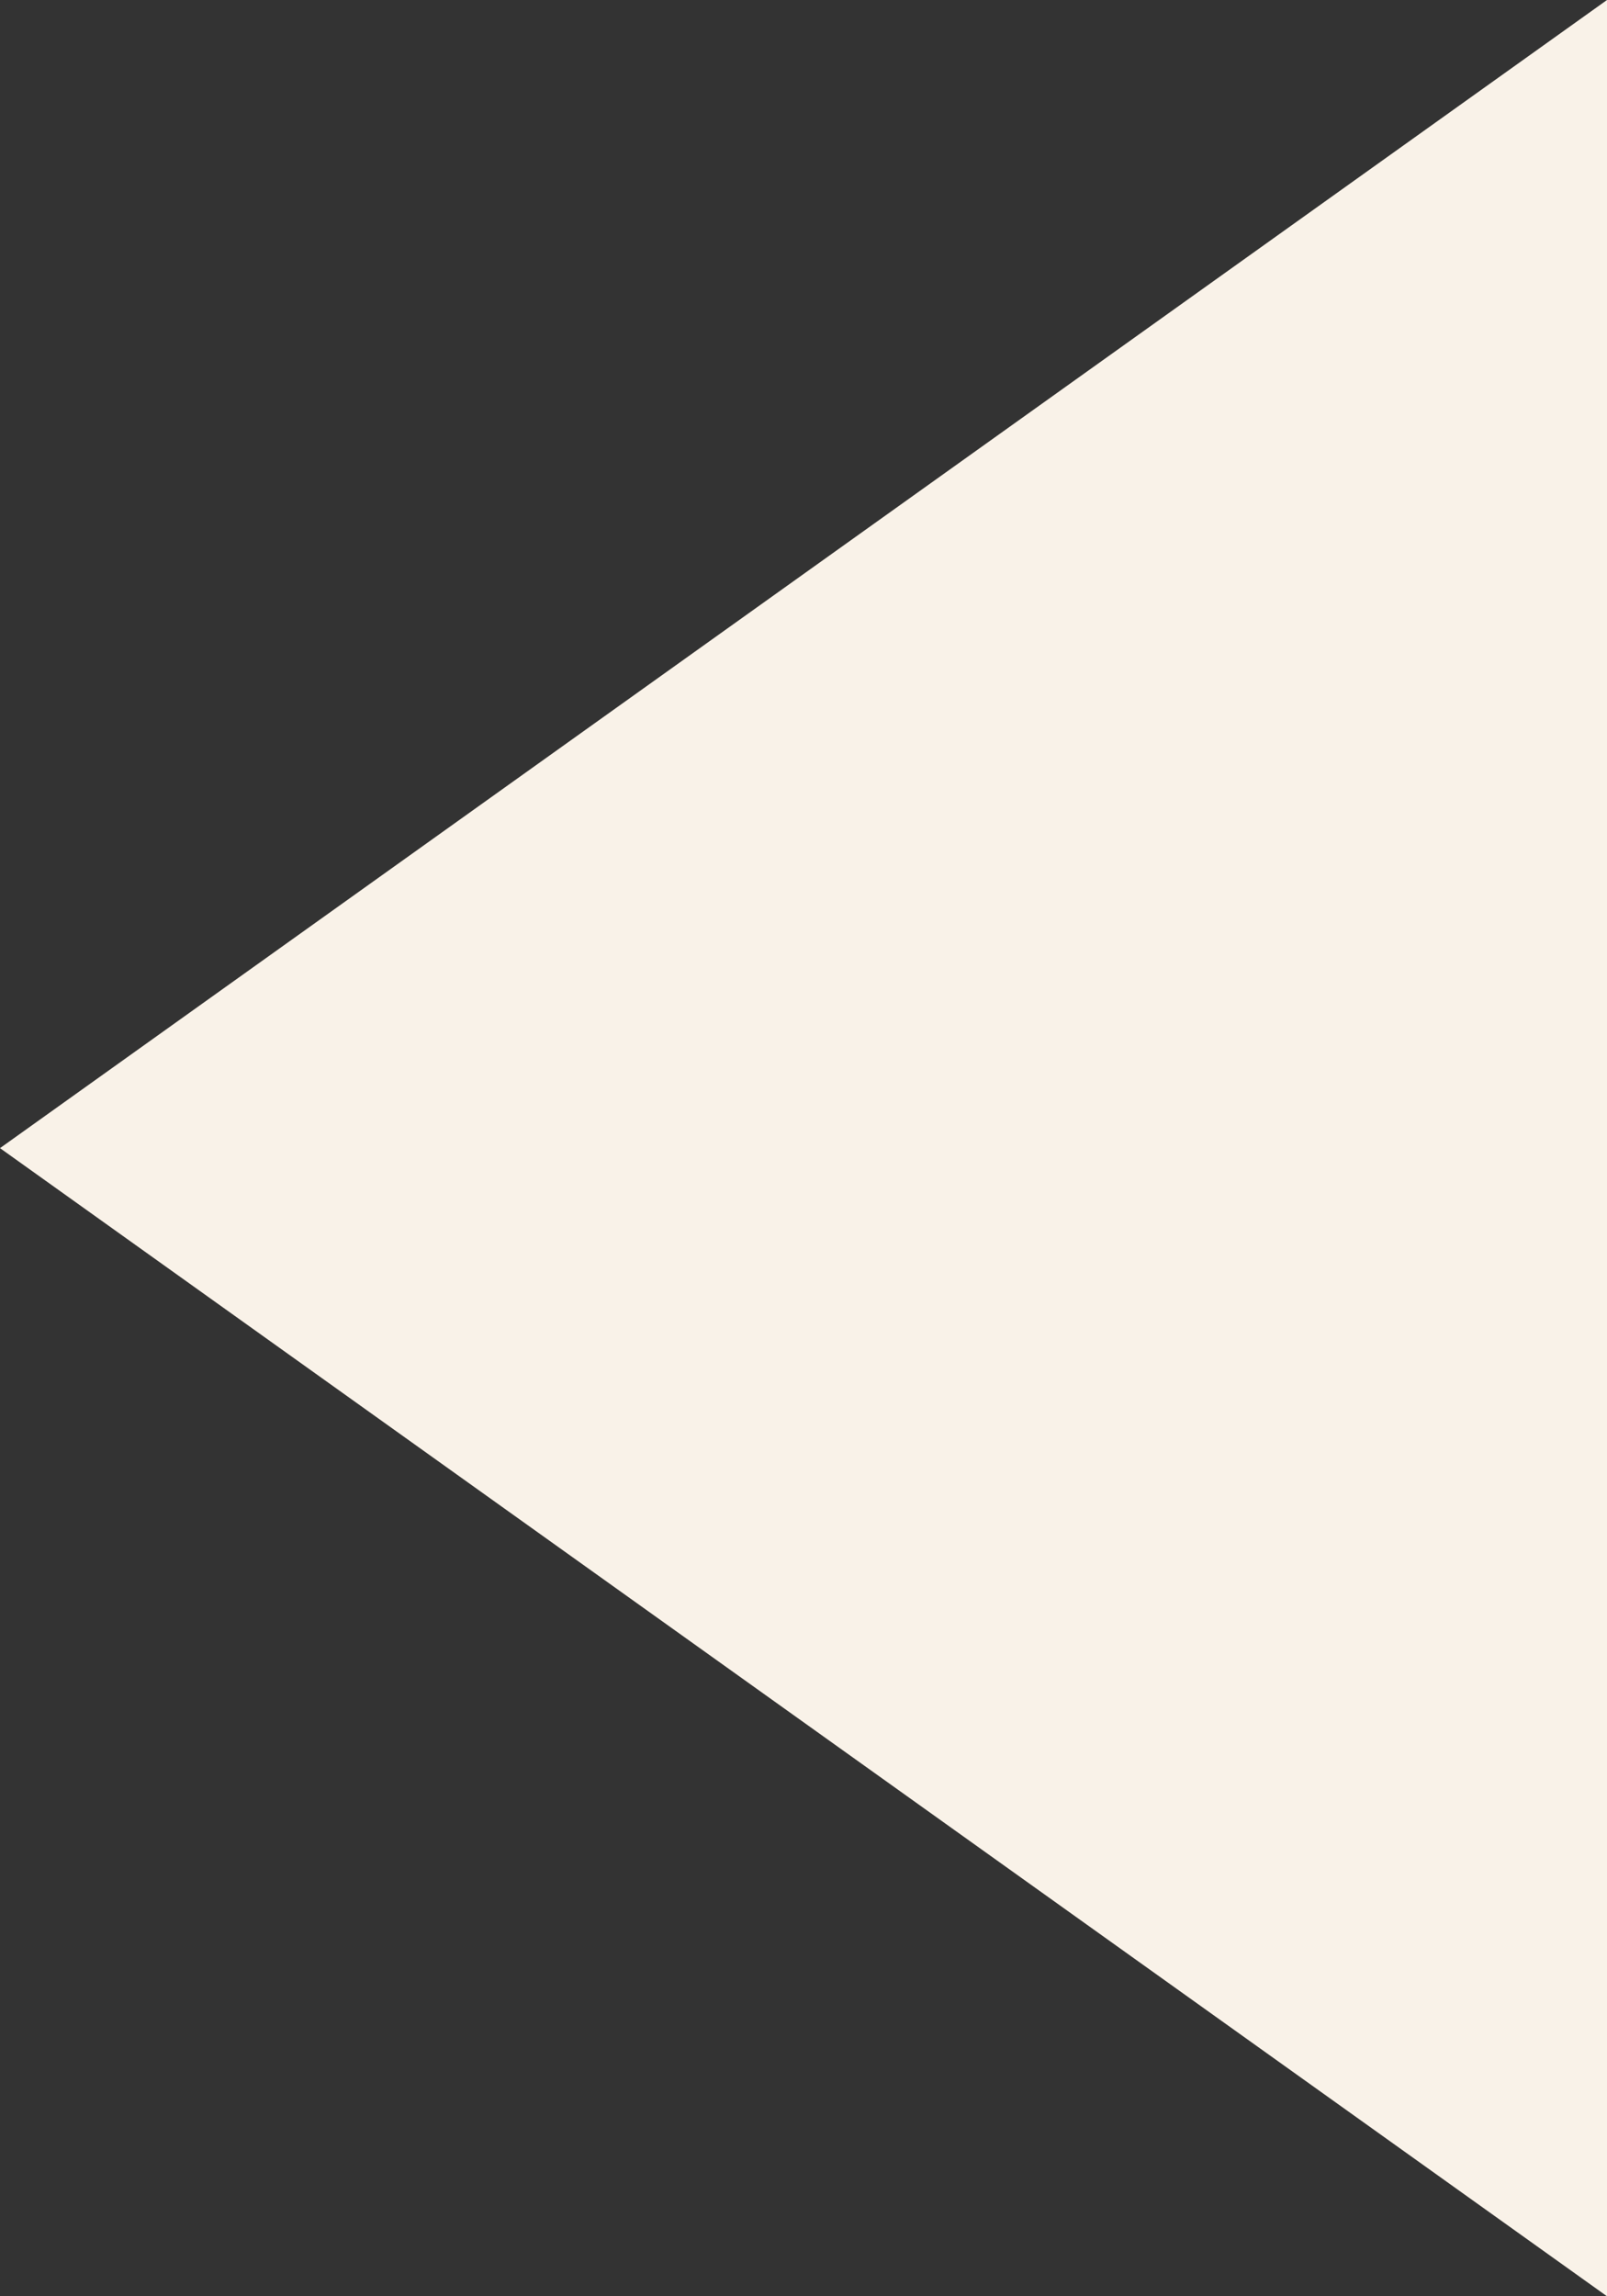 <svg width="14" height="20" viewBox="0 0 14 20" fill="none" xmlns="http://www.w3.org/2000/svg">
<rect x="0" y="0" width="14" height="20" fill="#333333" stroke="none"/>
<path d="M-4.37114e-07 10L14 -6.11959e-07L14 20L-4.37114e-07 10Z" fill="#F9F2E8"/>
</svg>
